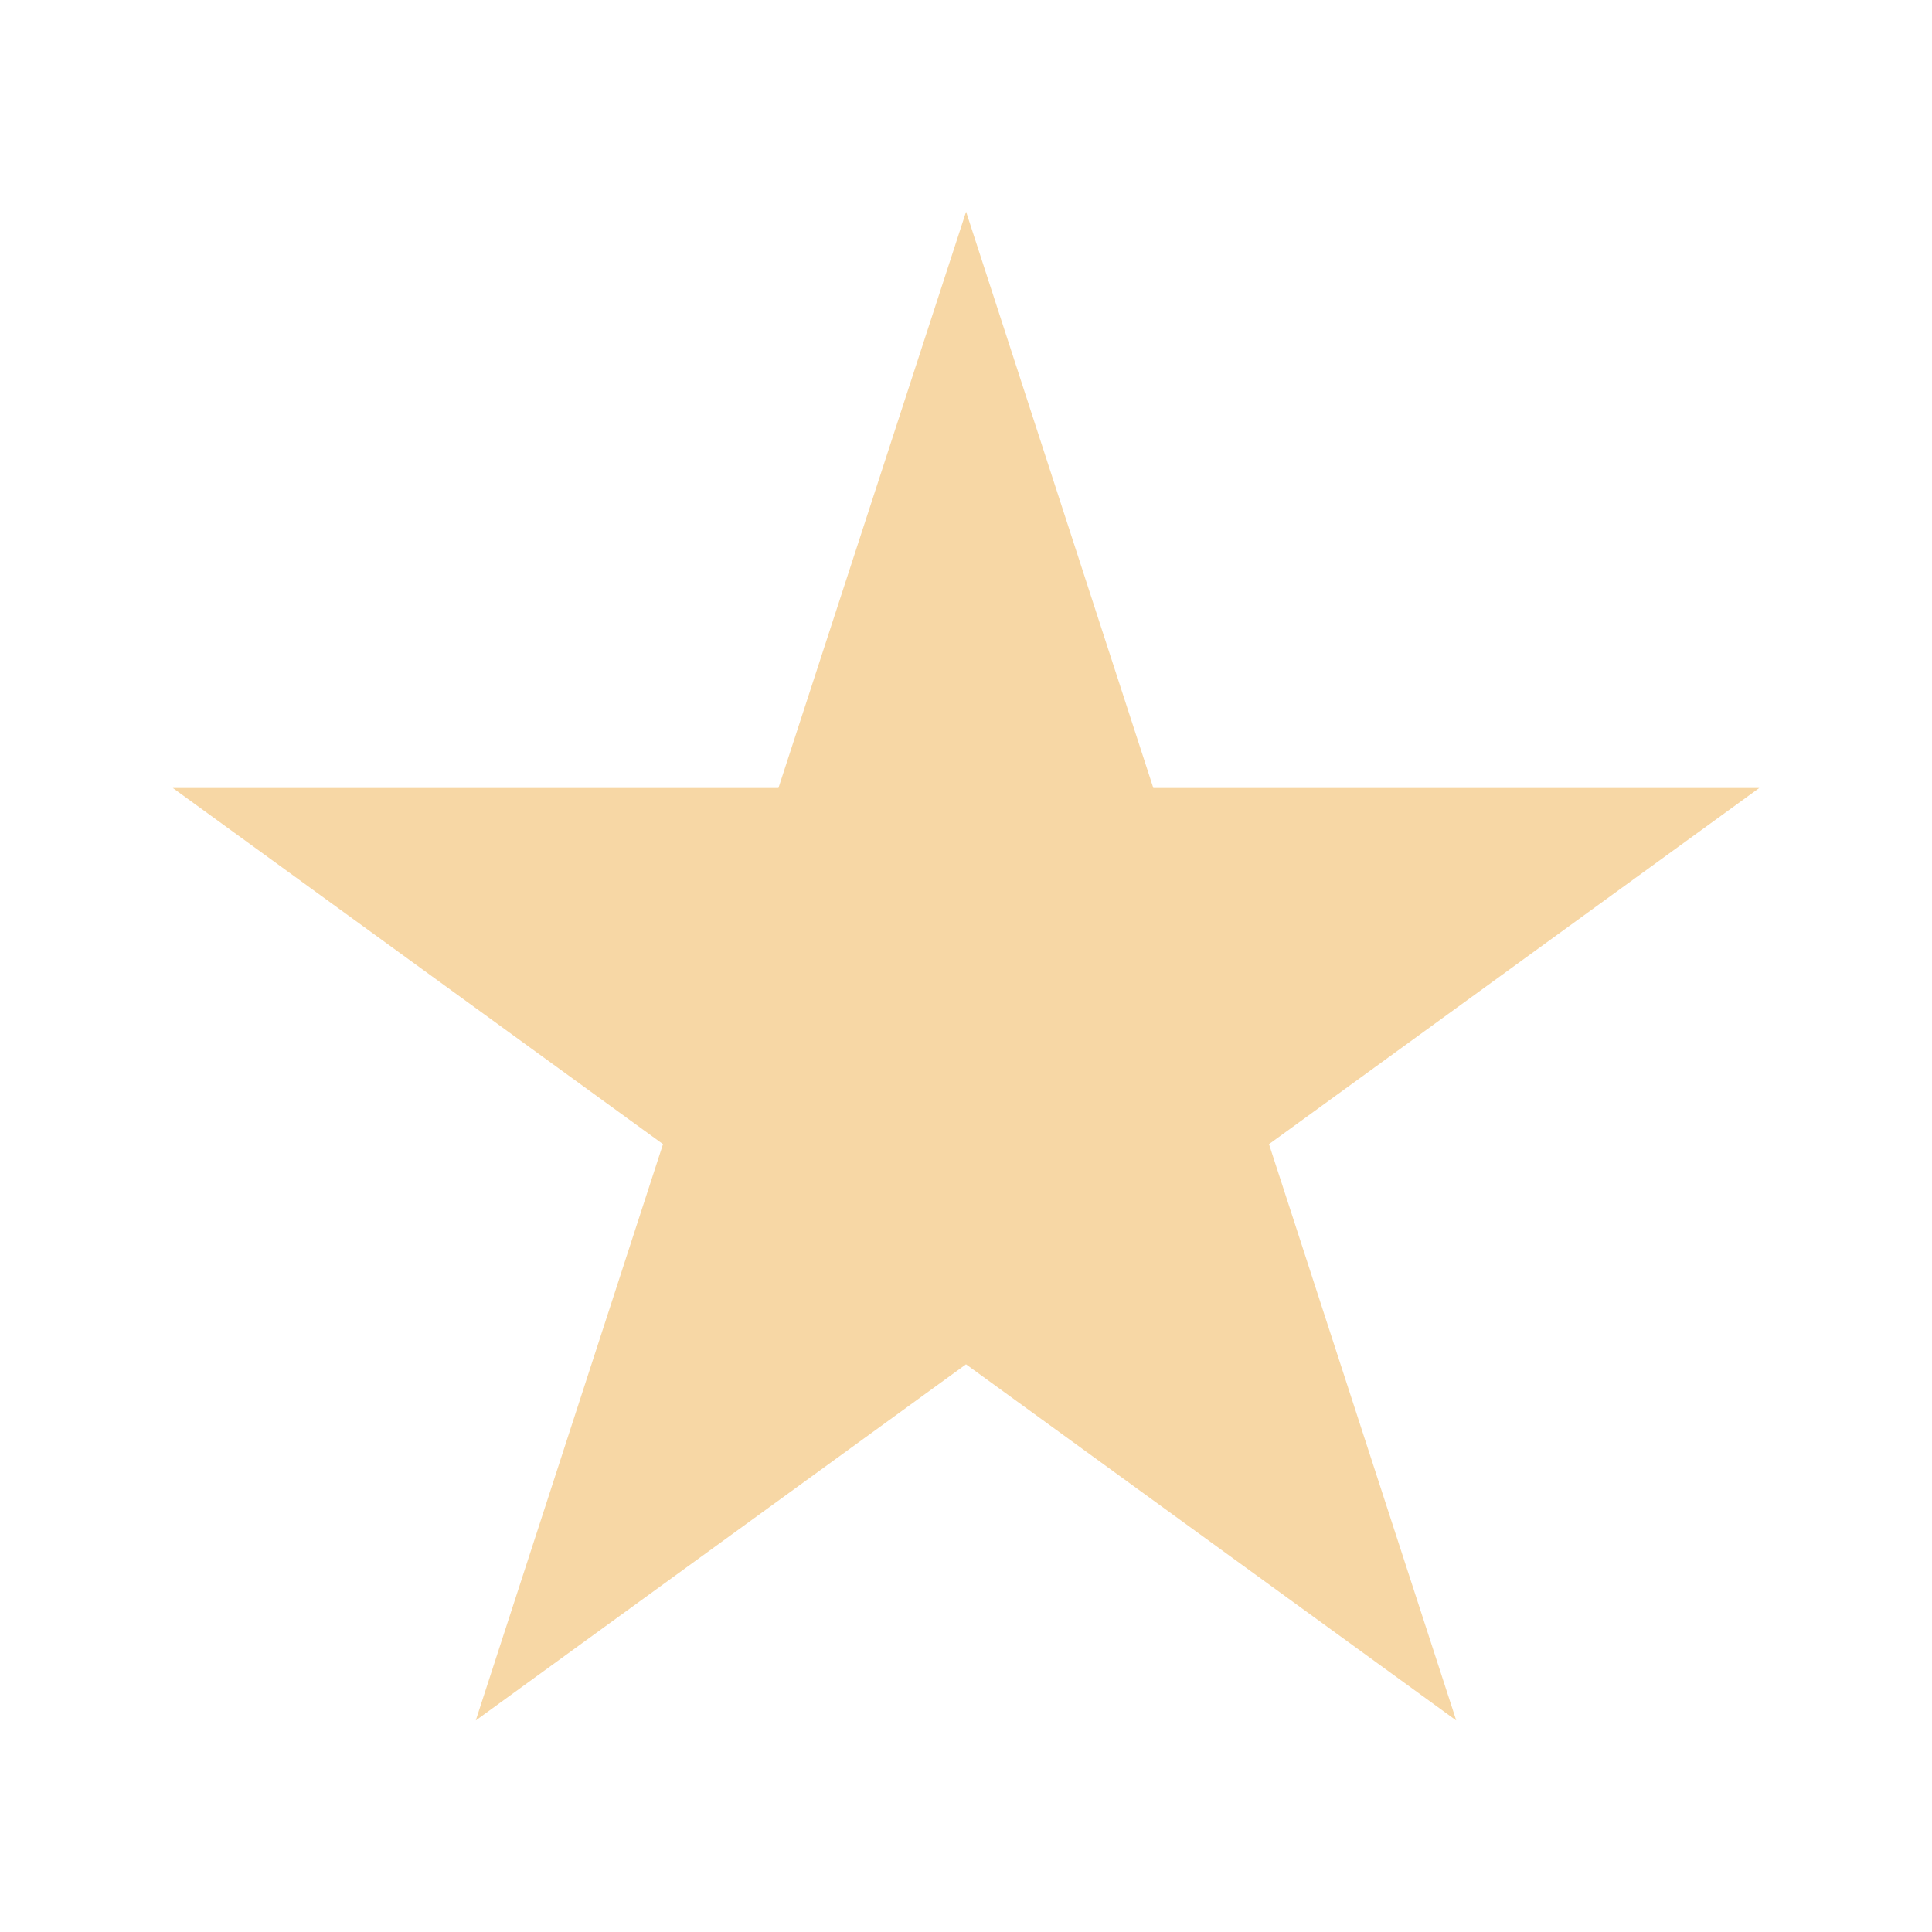 <svg xmlns="http://www.w3.org/2000/svg" xmlns:xlink="http://www.w3.org/1999/xlink" width="24" height="24" viewBox="0 0 24 24">
  <defs>
    <filter id="Star_3" x="0.646" y="1.129" width="22.706" height="21.742" filterUnits="userSpaceOnUse">
      <feOffset input="SourceAlpha"/>
      <feGaussianBlur stdDeviation="0.5" result="blur"/>
      <feFlood flood-opacity="0.102"/>
      <feComposite operator="in" in2="blur"/>
      <feComposite in="SourceGraphic"/>
    </filter>
    <clipPath id="clip-Artboard_1">
      <rect width="24" height="24"/>
    </clipPath>
  </defs>
  <g id="Artboard_1" data-name="Artboard – 1" clip-path="url(#clip-Artboard_1)">
    <g transform="matrix(1, 0, 0, 1, 0, 0)" filter="url(#Star_3)">
      <path id="Star_3-2" data-name="Star 3" d="M10.531,0l2.326,7.159h7.527l-6.09,4.424,2.326,7.159-6.09-4.424-6.09,4.424,2.326-7.159L.677,7.159H8.2Z" transform="translate(1.47 2.63)" fill="#f7d7a5"/>
    </g>
  </g>
</svg>
